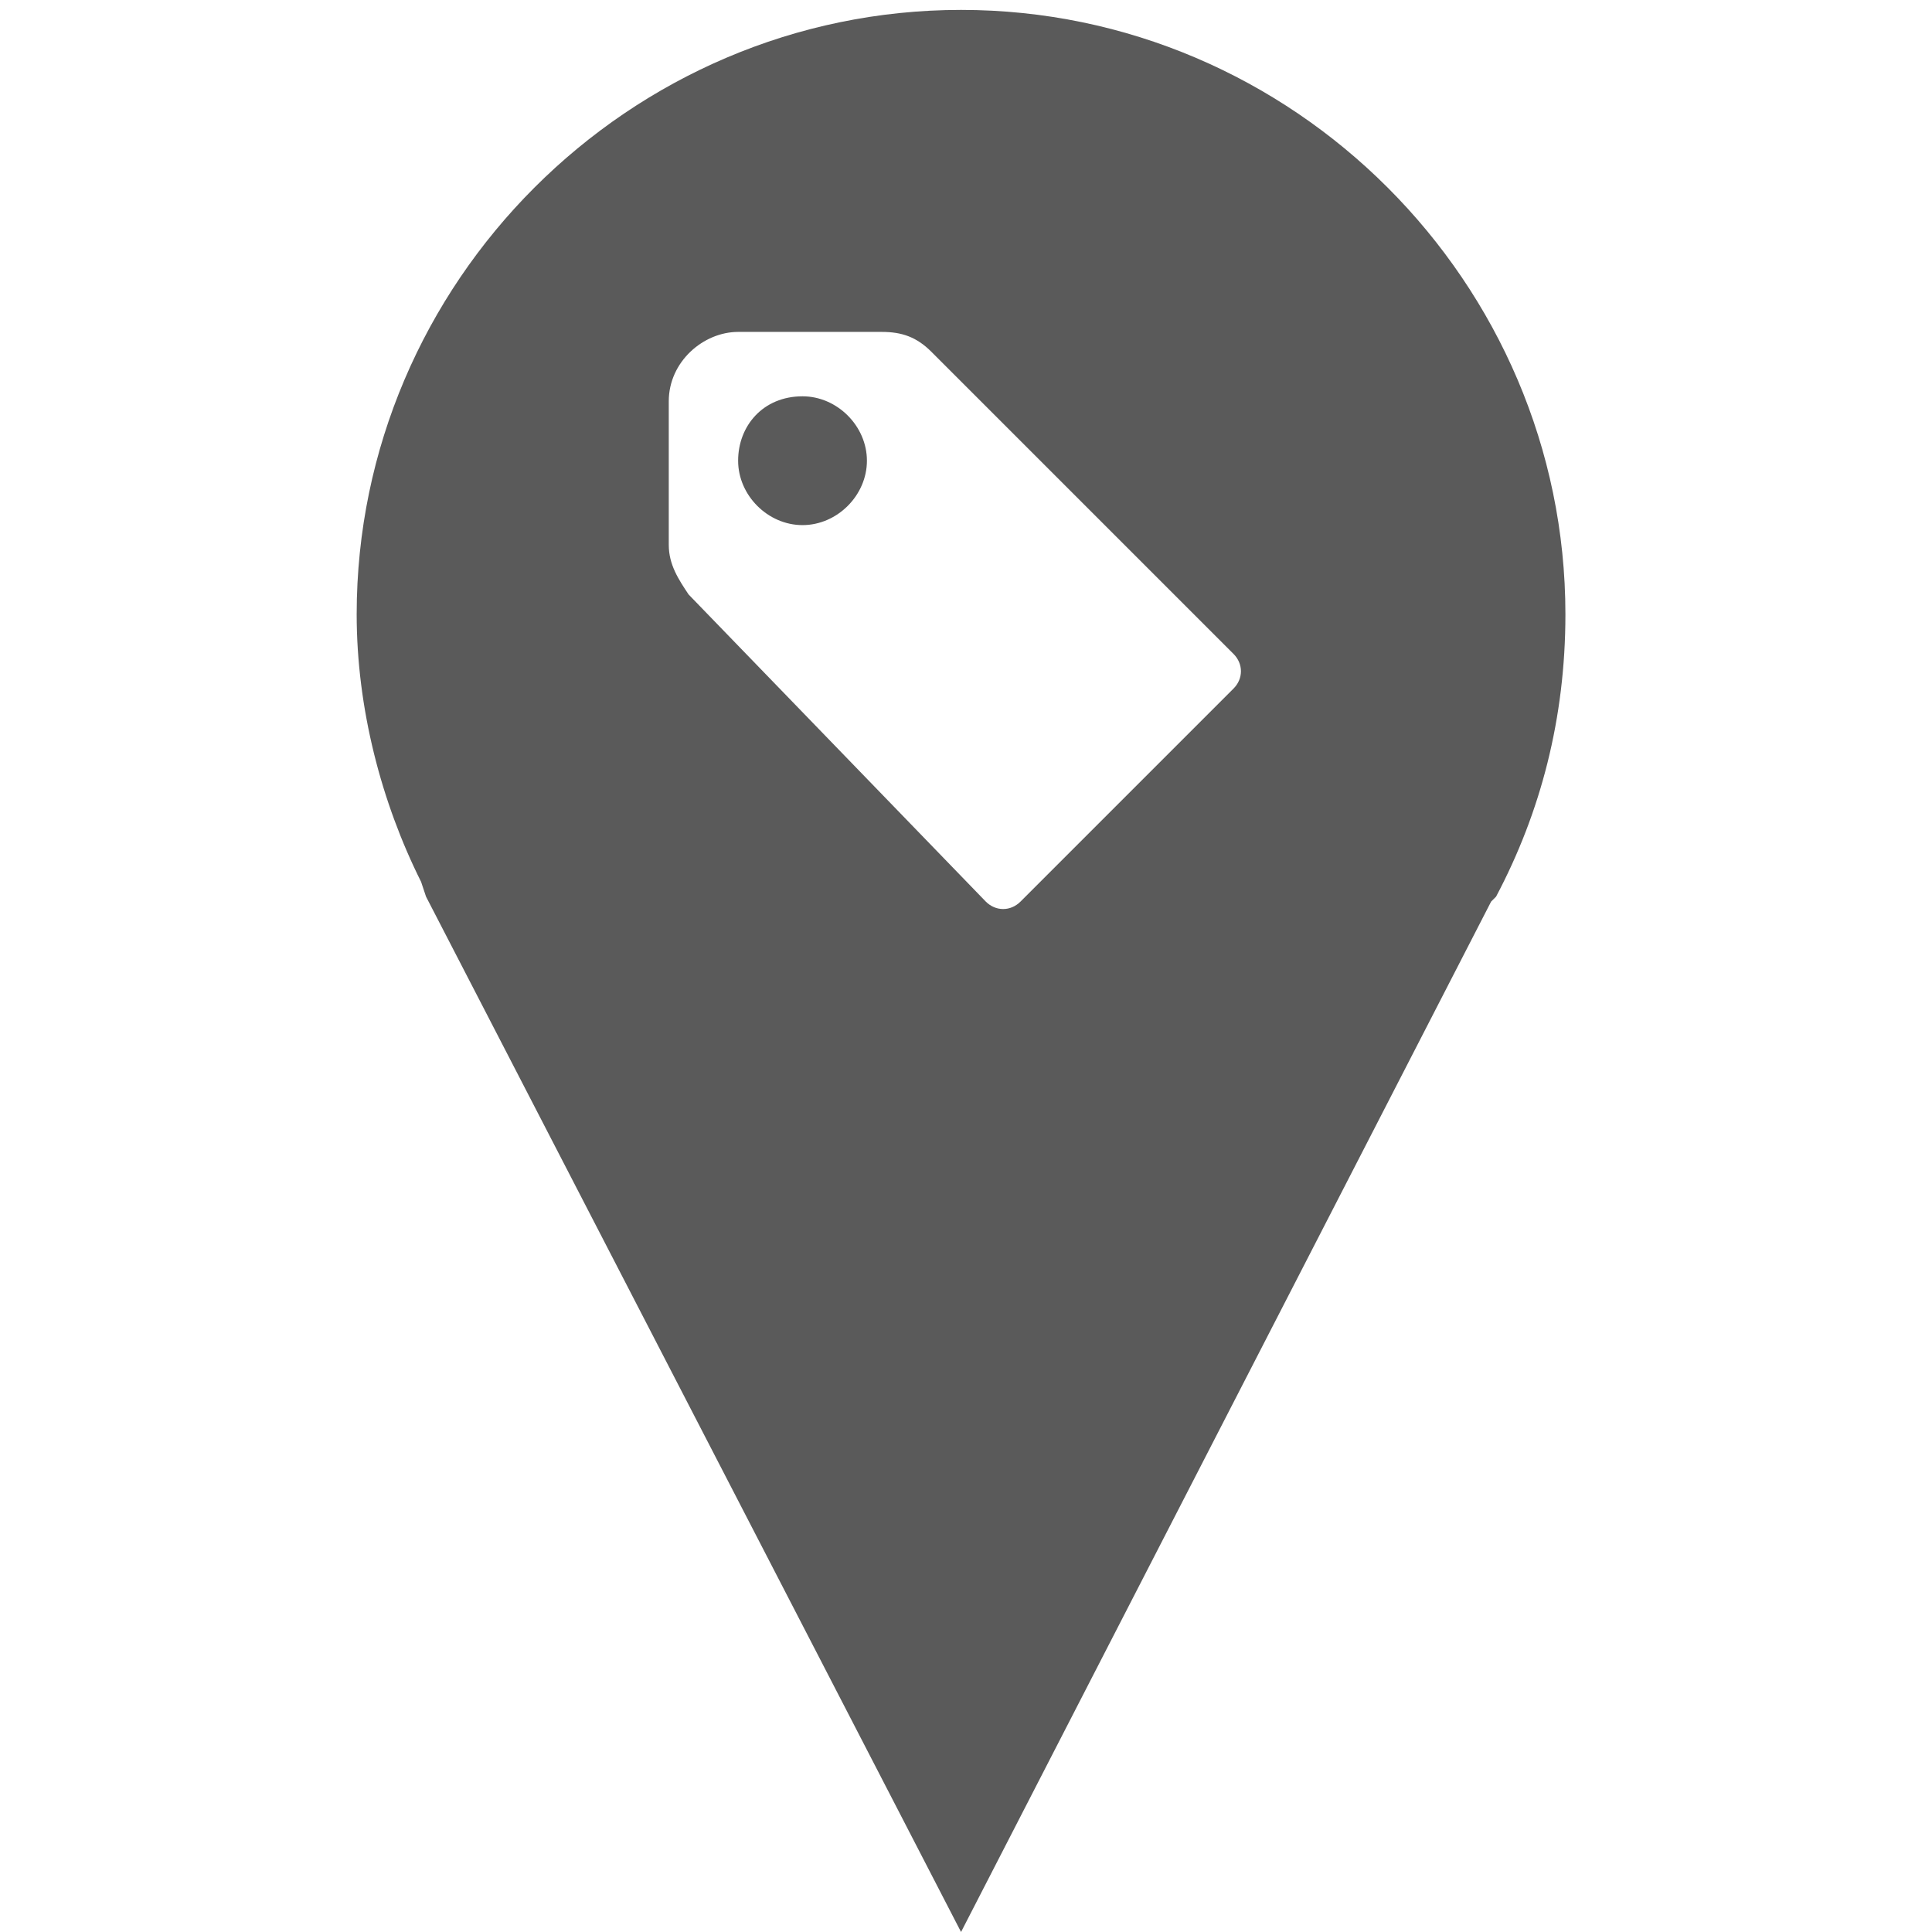 <?xml version="1.0" encoding="utf-8"?>
<!-- Generator: Adobe Illustrator 22.0.1, SVG Export Plug-In . SVG Version: 6.00 Build 0)  -->
<svg version="1.1" id="Livello_1" xmlns="http://www.w3.org/2000/svg" xmlns:xlink="http://www.w3.org/1999/xlink" x="0px" y="0px"
	 viewBox="0 0 39 39" style="enable-background:new 0 0 39 39;" xml:space="preserve">
<style type="text/css">
	.st0{display:none;fill:#74BCE1;}
	.st1{display:none;}
	.st2{display:inline;}
	.st3{fill:#EE7D0C;}
	.st4{display:inline;fill:#E17474;}
	.st5{fill:#5A5A5A;}
</style>
<path class="st0" d="M30.1,18.1L19.3,39L8.4,17.9l-0.1-0.3C7.5,16.1,7,14.2,7,12.3C7,5.5,12.5,0,19.3,0s12.3,5.5,12.3,12.3
	c0,2.1-0.5,4-1.4,5.7L30.1,18.1z M19.4,6.6c0,0-0.1-0.1-0.2-0.1c0,0-0.1,0-0.1,0.1L13.6,12c-0.1,0.1-0.1,0.2,0,0.3
	c0,0,0.1,0.1,0.1,0.1H15v3.9c0,0.1,0.1,0.2,0.2,0.2h8.2c0.1,0,0.2-0.1,0.2-0.2v-3.9h1.2c0.1,0,0.2-0.1,0.2-0.2c0-0.1,0-0.1-0.1-0.1
	L19.4,6.6z"/>
<g class="st1">
	<g class="st2">
		<rect x="20.1" y="13" class="st3" width="1.3" height="1.3"/>
		<rect x="20.1" y="8" class="st3" width="1.3" height="1.3"/>
		<rect x="17.6" y="8" class="st3" width="1.3" height="1.3"/>
		<rect x="20.1" y="10.5" class="st3" width="1.3" height="1.3"/>
		<rect x="20.1" y="15.5" class="st3" width="1.3" height="1.3"/>
		<rect x="17.6" y="15.5" class="st3" width="1.3" height="1.3"/>
		<rect x="17.6" y="10.5" class="st3" width="1.3" height="1.3"/>
		<path class="st3" d="M19.5,0C12.7,0,7.2,5.5,7.2,12.3c0,2,0.5,3.8,1.3,5.5L8.5,18l11,21.2l10.9-21l0.1-0.1
			c0.9-1.7,1.4-3.7,1.4-5.8C31.8,5.5,26.3,0,19.5,0z M22.6,19.3h-6.3V5.5h6.3C22.6,5.5,22.6,19.3,22.6,19.3z"/>
		<rect x="17.6" y="13" class="st3" width="1.3" height="1.3"/>
	</g>
</g>
<g class="st1">
	<path class="st4" d="M19.5,0C12.7,0,7.2,5.5,7.2,12.2c0,1.9,0.5,3.8,1.3,5.4l0.1,0.3L19.5,39l10.8-20.9l0.1-0.1
		c0.9-1.7,1.4-3.7,1.4-5.7C31.8,5.5,26.3,0,19.5,0z M19.5,6.5c1.6,0,2.9,1.3,2.9,2.9s-1.3,2.9-2.9,2.9c-1.6,0-2.9-1.3-2.9-2.9
		S17.9,6.5,19.5,6.5z M23.9,15.2v2.9h-1.5h-5.9h-1.5v-2.9c0-0.8,0.7-1.5,1.5-1.5h5.9C23.2,13.8,23.9,14.4,23.9,15.2z"/>
</g>
<g>
	<path class="st5" d="M19.4,0.2c-6.7,0-12.2,5.5-12.2,12.2c0,1.9,0.5,3.8,1.3,5.4l0.1,0.3L19.4,39l10.7-20.8l0.1-0.1
		c0.9-1.7,1.4-3.6,1.4-5.7C31.6,5.7,26.1,0.2,19.4,0.2z M13.9,12c-0.2-0.3-0.4-0.6-0.4-1V8.1c0-0.8,0.7-1.4,1.4-1.4h2.9
		c0.4,0,0.7,0.1,1,0.4l6.1,6.1c0.2,0.2,0.2,0.5,0,0.7l-4.3,4.3c-0.2,0.2-0.5,0.2-0.7,0L13.9,12z M17.5,9.3c0,0.7-0.6,1.3-1.3,1.3
		c-0.7,0-1.3-0.6-1.3-1.3S15.4,8,16.2,8C16.9,8,17.5,8.6,17.5,9.3z"/>
</g>
</svg>
